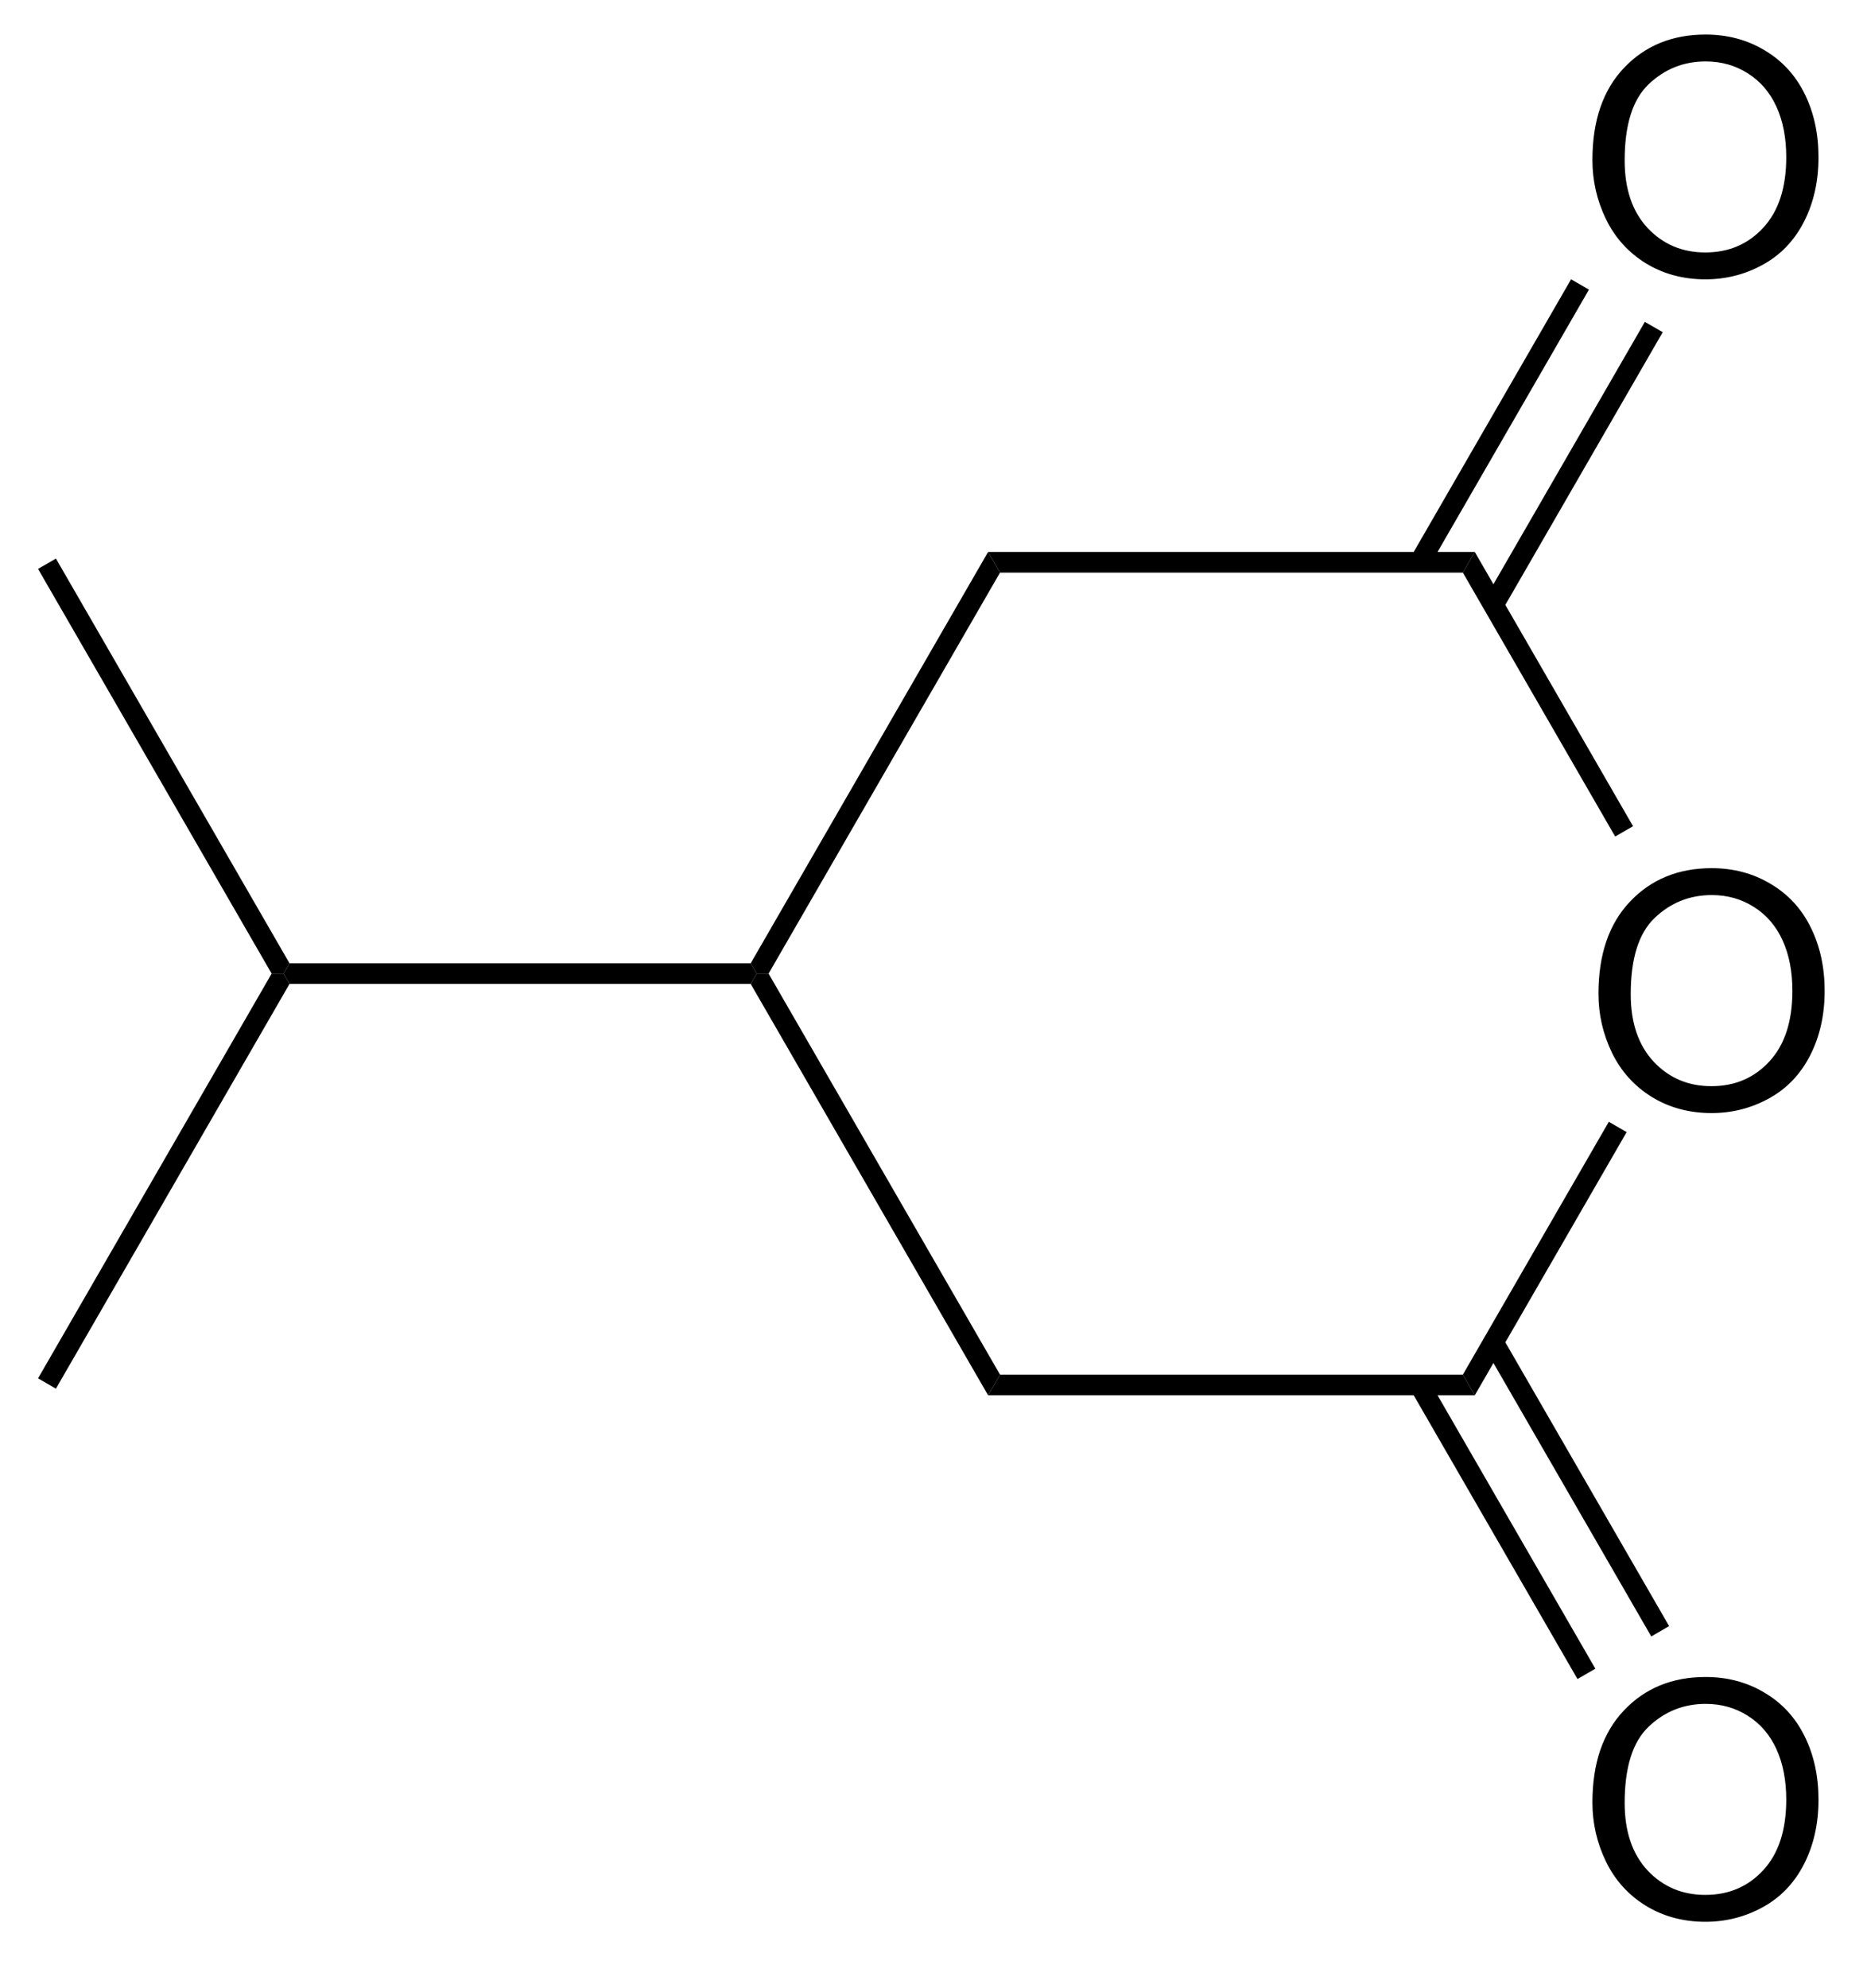 <?xml version="1.0" encoding="UTF-8"?>
<!DOCTYPE svg PUBLIC '-//W3C//DTD SVG 1.0//EN'
          'http://www.w3.org/TR/2001/REC-SVG-20010904/DTD/svg10.dtd'>
<svg stroke-dasharray="none" shape-rendering="auto" xmlns="http://www.w3.org/2000/svg" font-family="'Dialog'" text-rendering="auto" width="62" fill-opacity="1" color-interpolation="auto" color-rendering="auto" preserveAspectRatio="xMidYMid meet" font-size="12px" viewBox="0 0 62 66" fill="black" xmlns:xlink="http://www.w3.org/1999/xlink" stroke="black" image-rendering="auto" stroke-miterlimit="10" stroke-linecap="square" stroke-linejoin="miter" font-style="normal" stroke-width="1" height="66" stroke-dashoffset="0" font-weight="normal" stroke-opacity="1"
><!--Generated by the Batik Graphics2D SVG Generator--><defs id="genericDefs"
  /><g
  ><defs id="defs1"
    ><clipPath clipPathUnits="userSpaceOnUse" id="clipPath1"
      ><path d="M0.646 0.668 L47.026 0.668 L47.026 49.67 L0.646 49.67 L0.646 0.668 Z"
      /></clipPath
      ><clipPath clipPathUnits="userSpaceOnUse" id="clipPath2"
      ><path d="M148.42 398.176 L148.42 445.816 L193.51 445.816 L193.51 398.176 Z"
      /></clipPath
    ></defs
    ><g transform="scale(1.333,1.333) translate(-0.646,-0.668) matrix(1.029,0,0,1.029,-152.019,-408.896)"
    ><path d="M187.062 422.071 Q187.062 420.644 187.827 419.84 Q188.593 419.032 189.804 419.032 Q190.595 419.032 191.231 419.413 Q191.869 419.79 192.202 420.467 Q192.538 421.144 192.538 422.004 Q192.538 422.876 192.187 423.563 Q191.835 424.251 191.189 424.605 Q190.546 424.959 189.799 424.959 Q188.991 424.959 188.353 424.569 Q187.718 424.175 187.39 423.501 Q187.062 422.824 187.062 422.071 ZM187.843 422.082 Q187.843 423.118 188.398 423.715 Q188.955 424.308 189.796 424.308 Q190.65 424.308 191.202 423.707 Q191.757 423.105 191.757 422.001 Q191.757 421.3 191.52 420.78 Q191.283 420.259 190.827 419.972 Q190.374 419.683 189.806 419.683 Q189.002 419.683 188.421 420.238 Q187.843 420.79 187.843 422.082 Z" stroke="none" clip-path="url(#clipPath2)"
    /></g
    ><g transform="matrix(1.371,0,0,1.371,-203.553,-546.085)"
    ><path d="M172.404 432.095 L172.693 431.595 L183.904 431.595 L184.193 432.095 Z" stroke="none" clip-path="url(#clipPath2)"
    /></g
    ><g transform="matrix(1.371,0,0,1.371,-203.553,-546.085)"
    ><path d="M184.193 432.095 L183.904 431.595 L187.439 425.473 L187.871 425.723 Z" stroke="none" clip-path="url(#clipPath2)"
    /></g
    ><g transform="matrix(1.371,0,0,1.371,-203.553,-546.085)"
    ><path d="M188.026 418.316 L187.593 418.566 L183.904 412.176 L184.193 411.676 Z" stroke="none" clip-path="url(#clipPath2)"
    /></g
    ><g transform="matrix(1.371,0,0,1.371,-203.553,-546.085)"
    ><path d="M184.193 411.676 L183.904 412.176 L172.693 412.176 L172.404 411.676 Z" stroke="none" clip-path="url(#clipPath2)"
    /></g
    ><g transform="matrix(1.371,0,0,1.371,-203.553,-546.085)"
    ><path d="M172.404 411.676 L172.693 412.176 L167.087 421.885 L166.799 421.885 L166.654 421.635 Z" stroke="none" clip-path="url(#clipPath2)"
    /></g
    ><g transform="matrix(1.371,0,0,1.371,-203.553,-546.085)"
    ><path d="M166.654 422.135 L166.799 421.885 L167.087 421.885 L172.693 431.595 L172.404 432.095 Z" stroke="none" clip-path="url(#clipPath2)"
    /></g
    ><g transform="matrix(1.371,0,0,1.371,-203.553,-546.085)"
    ><path d="M166.654 421.635 L166.799 421.885 L166.654 422.135 L155.483 422.135 L155.339 421.885 L155.483 421.635 Z" stroke="none" clip-path="url(#clipPath2)"
    /></g
    ><g transform="matrix(1.371,0,0,1.371,-203.553,-546.085)"
    ><path d="M187.042 402.187 Q187.042 400.76 187.807 399.955 Q188.573 399.148 189.784 399.148 Q190.576 399.148 191.211 399.528 Q191.849 399.906 192.182 400.583 Q192.518 401.26 192.518 402.12 Q192.518 402.992 192.167 403.679 Q191.815 404.367 191.169 404.721 Q190.526 405.075 189.779 405.075 Q188.971 405.075 188.333 404.685 Q187.698 404.291 187.37 403.617 Q187.042 402.94 187.042 402.187 ZM187.823 402.198 Q187.823 403.234 188.377 403.83 Q188.935 404.424 189.776 404.424 Q190.63 404.424 191.182 403.823 Q191.737 403.221 191.737 402.117 Q191.737 401.416 191.5 400.896 Q191.263 400.375 190.807 400.088 Q190.354 399.799 189.786 399.799 Q188.982 399.799 188.401 400.354 Q187.823 400.906 187.823 402.198 Z" stroke="none" clip-path="url(#clipPath2)"
    /></g
    ><g transform="matrix(1.371,0,0,1.371,-203.553,-546.085)"
    ><path d="M184.861 413.082 L188.745 406.355 L188.312 406.105 L184.428 412.832 ZM183.074 412.051 L186.958 405.324 L186.525 405.074 L182.641 411.801 Z" stroke="none" clip-path="url(#clipPath2)"
    /></g
    ><g transform="matrix(1.371,0,0,1.371,-203.553,-546.085)"
    ><path d="M187.042 441.955 Q187.042 440.528 187.807 439.724 Q188.573 438.916 189.784 438.916 Q190.576 438.916 191.211 439.296 Q191.849 439.674 192.182 440.351 Q192.518 441.028 192.518 441.888 Q192.518 442.76 192.167 443.447 Q191.815 444.135 191.169 444.489 Q190.526 444.843 189.779 444.843 Q188.971 444.843 188.333 444.453 Q187.698 444.06 187.37 443.385 Q187.042 442.708 187.042 441.955 ZM187.823 441.966 Q187.823 443.002 188.377 443.599 Q188.935 444.192 189.776 444.192 Q190.63 444.192 191.182 443.591 Q191.737 442.989 191.737 441.885 Q191.737 441.185 191.5 440.664 Q191.263 440.143 190.807 439.856 Q190.354 439.567 189.786 439.567 Q188.982 439.567 188.401 440.122 Q187.823 440.674 187.823 441.966 Z" stroke="none" clip-path="url(#clipPath2)"
    /></g
    ><g transform="matrix(1.371,0,0,1.371,-203.553,-546.085)"
    ><path d="M182.641 431.97 L186.68 438.965 L187.113 438.715 L183.074 431.72 ZM184.428 430.938 L188.467 437.934 L188.9 437.684 L184.861 430.688 Z" stroke="none" clip-path="url(#clipPath2)"
    /></g
    ><g transform="matrix(1.371,0,0,1.371,-203.553,-546.085)"
    ><path d="M155.05 421.885 L155.339 421.885 L155.483 422.135 L149.825 431.935 L149.392 431.685 Z" stroke="none" clip-path="url(#clipPath2)"
    /></g
    ><g transform="matrix(1.371,0,0,1.371,-203.553,-546.085)"
    ><path d="M155.483 421.635 L155.339 421.885 L155.05 421.885 L149.392 412.086 L149.825 411.836 Z" stroke="none" clip-path="url(#clipPath2)"
    /></g
  ></g
></svg
>
